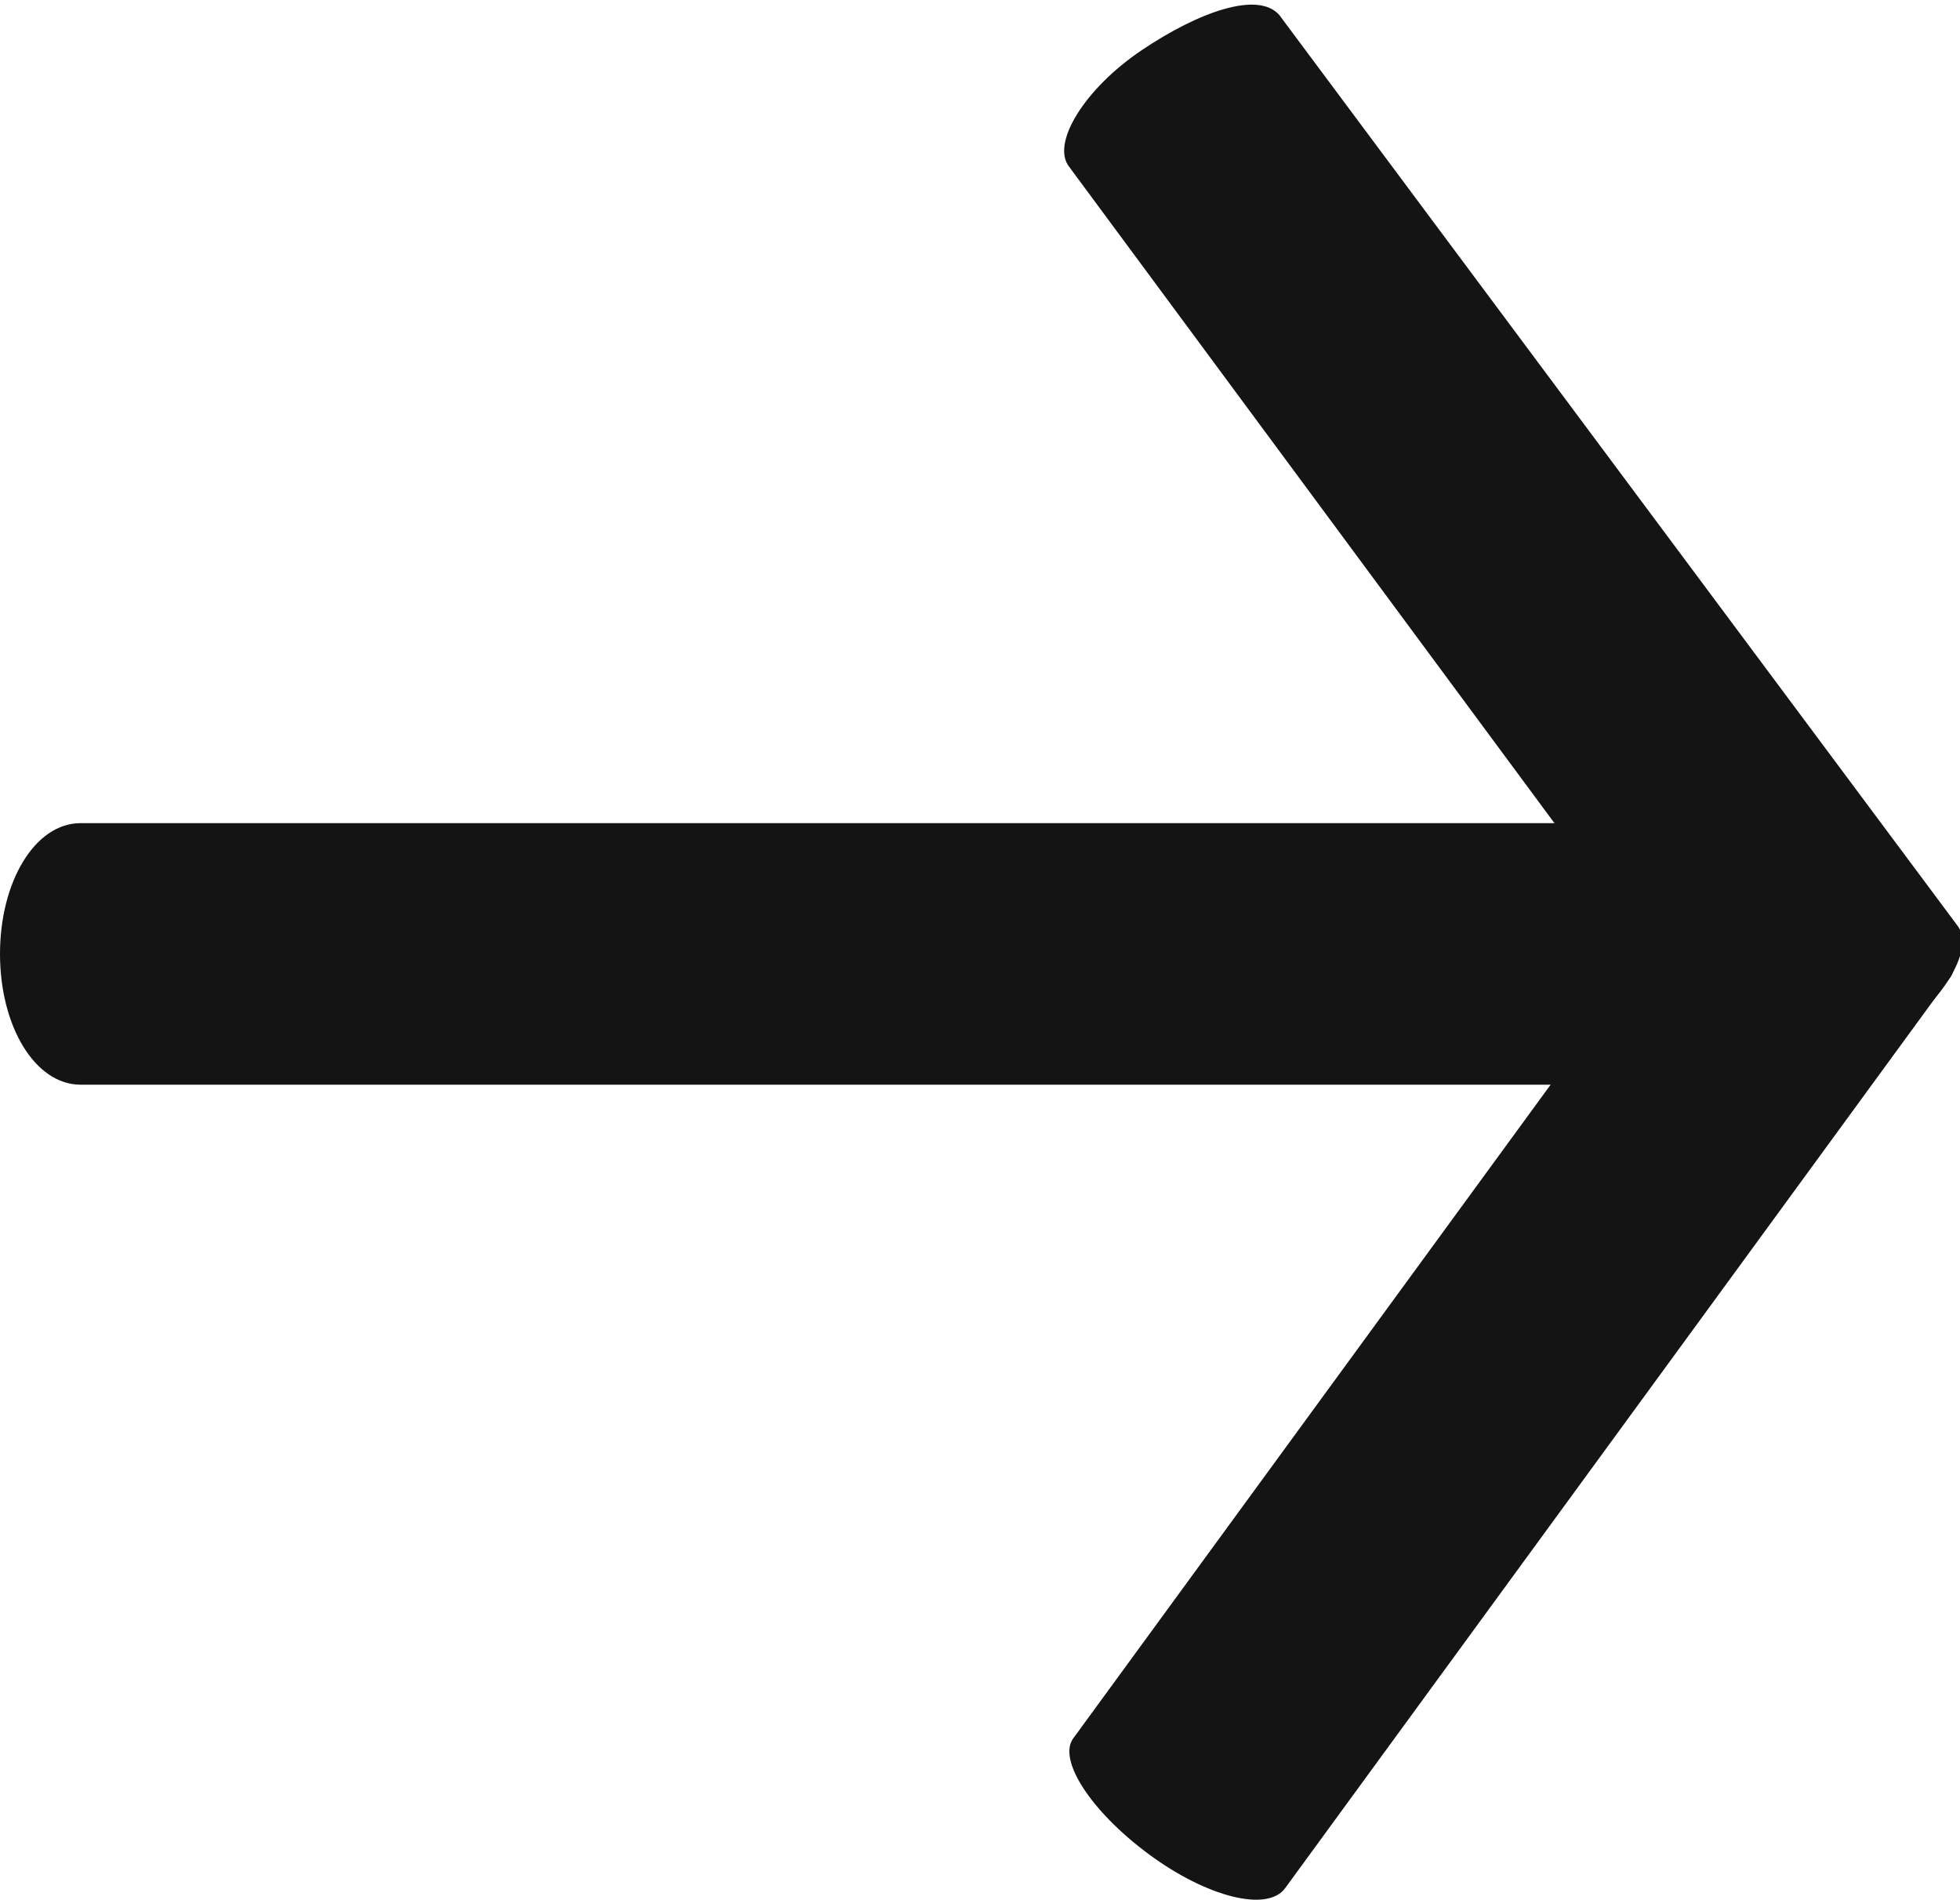 <svg viewBox="0 0 16.79 16.27" xmlns="http://www.w3.org/2000/svg"><g fill="#141415" transform="translate(-67.23 -68.22)"><path d="m82.55 77.51h-14.63c-.39 0-.69-.5-.69-1.12s.3-1.12.69-1.12h14.63c.38 0 .69.5.69 1.12s-.31 1.12-.69 1.12z"/><path d="m82.18 77.48-5.79-7.83c-.16-.2.13-.67.62-1s1-.51 1.18-.3l5.81 7.8c.15.2-.13.67-.63 1s-1 .5-1.17.29z"/><path d="m83.93 76.6-5.69 7.79c-.15.21-.67.08-1.17-.29s-.79-.82-.64-1l5.69-7.79c.15-.21.68-.08 1.18.29s.78.82.63 1z"/></g></svg>